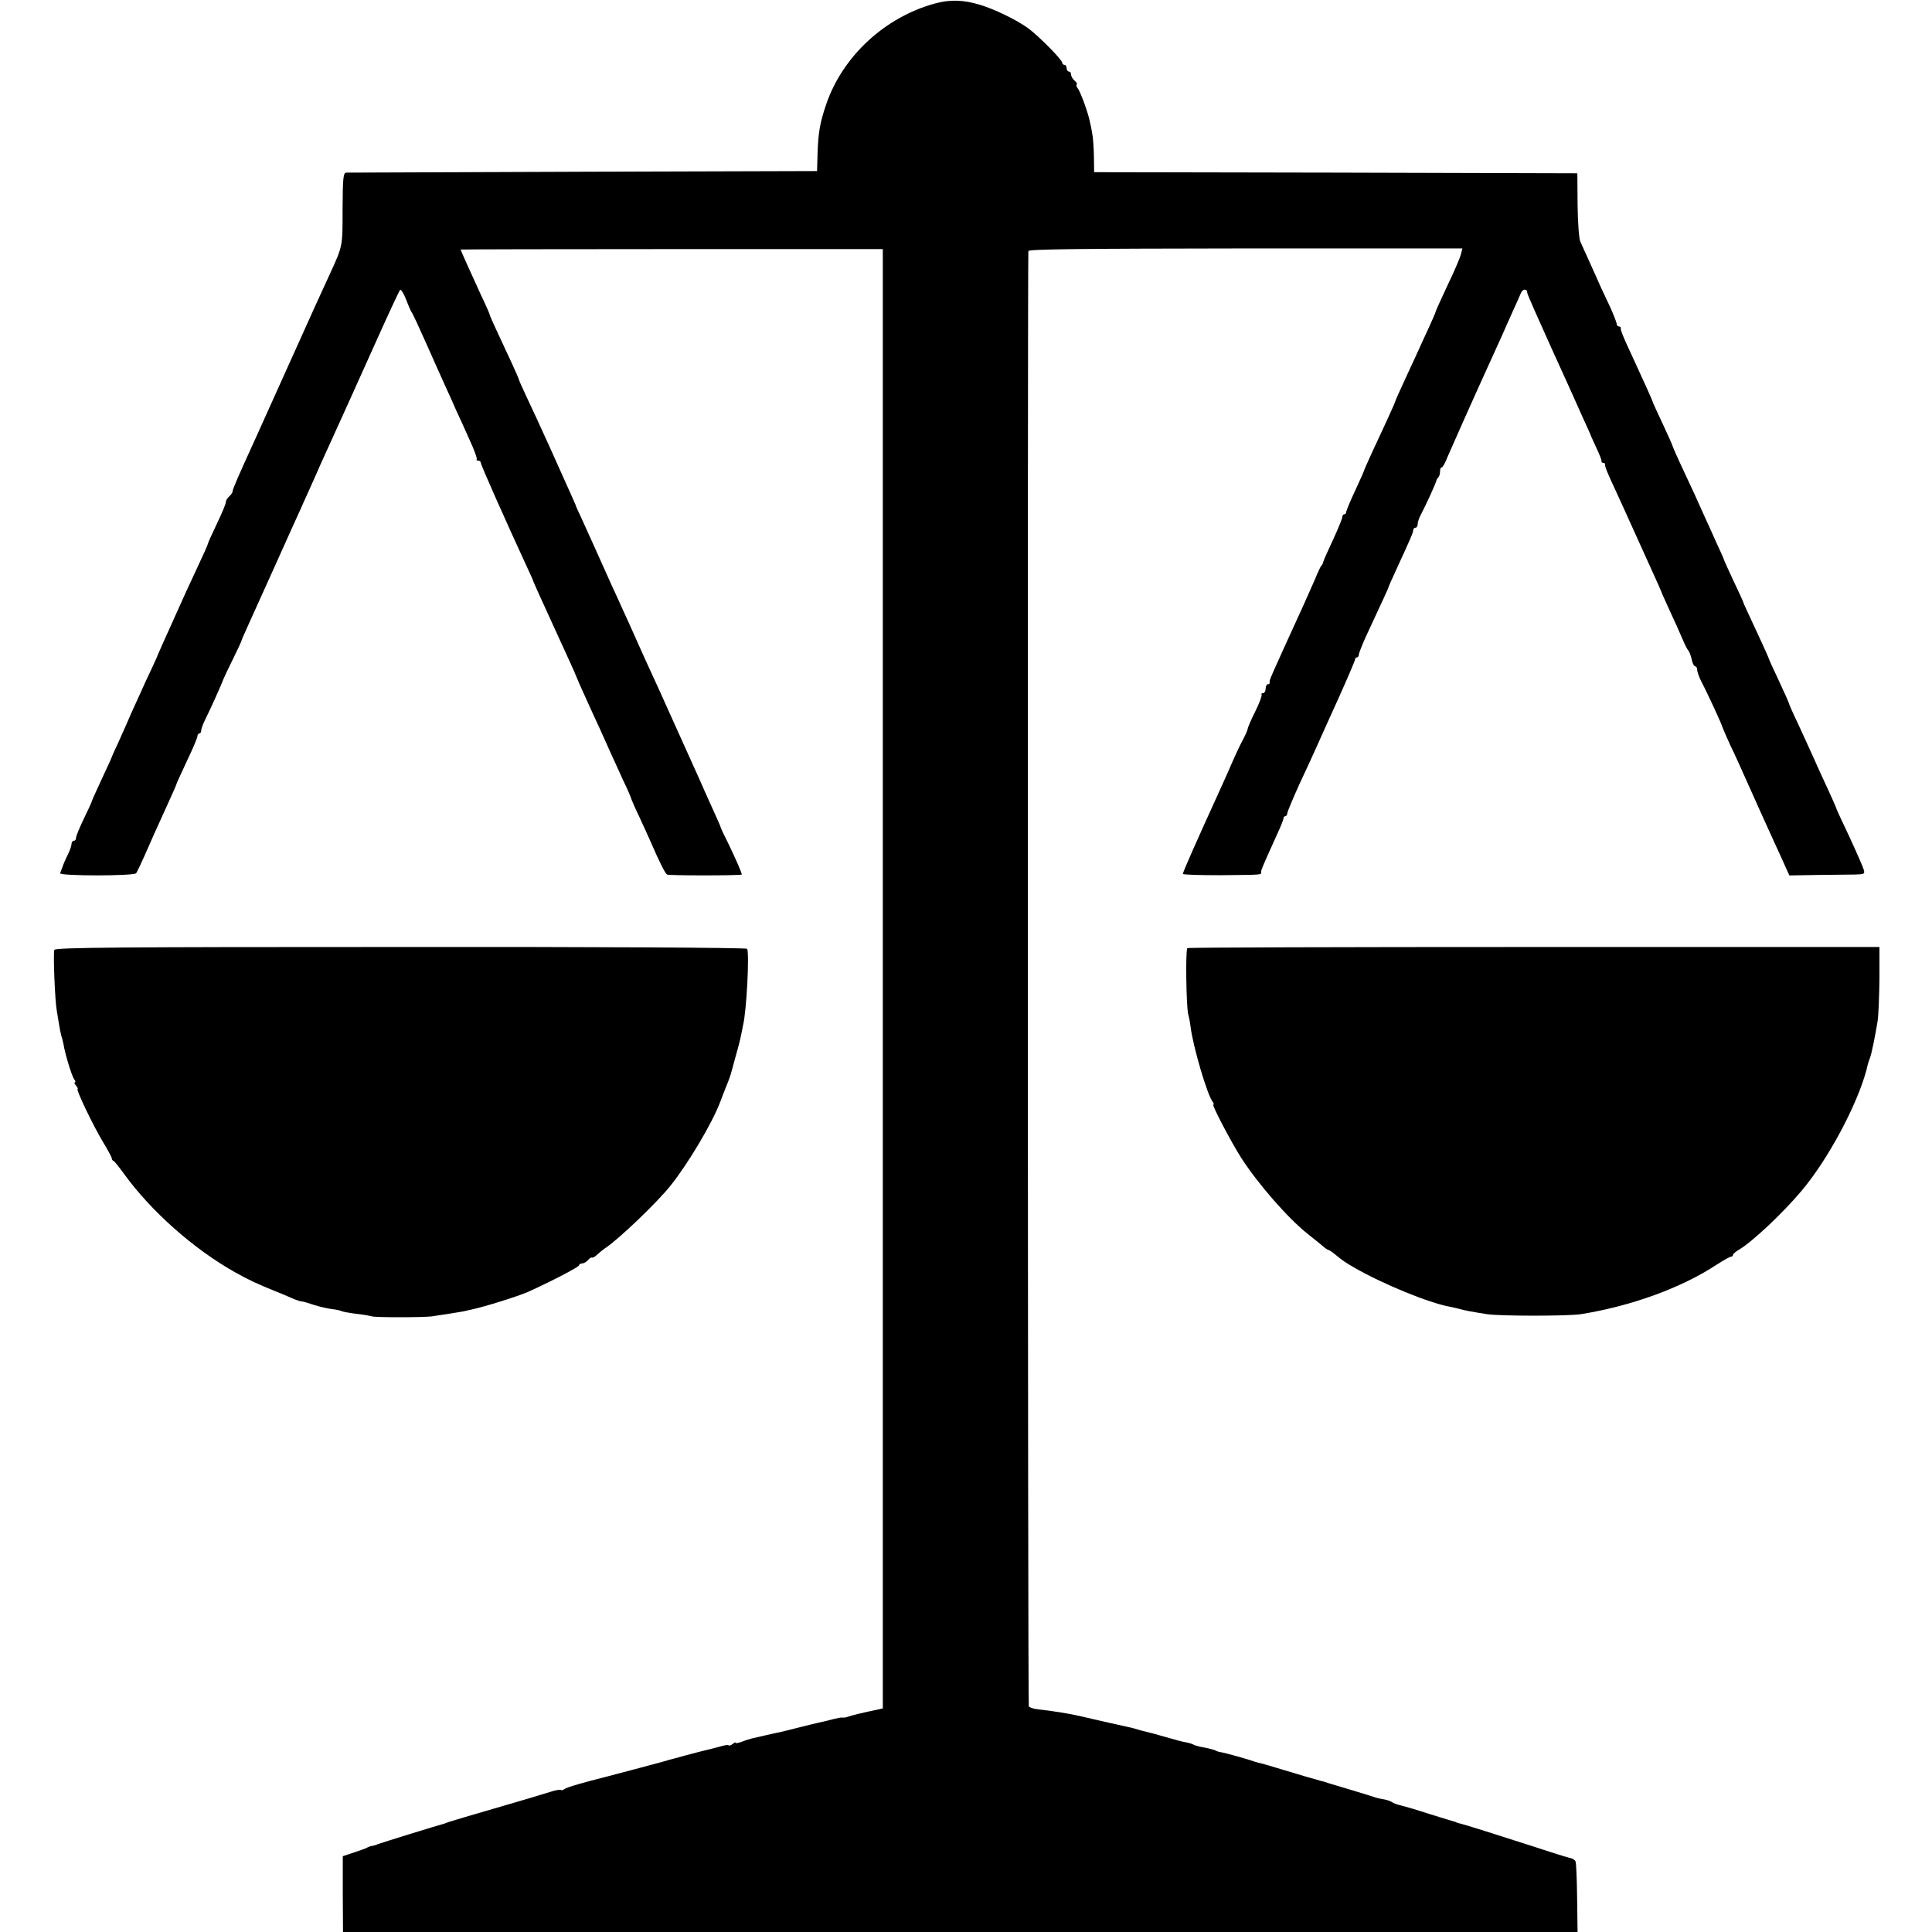 <?xml version="1.0" standalone="no"?>
<!DOCTYPE svg PUBLIC "-//W3C//DTD SVG 20010904//EN"
 "http://www.w3.org/TR/2001/REC-SVG-20010904/DTD/svg10.dtd">
<svg version="1.0" xmlns="http://www.w3.org/2000/svg"
 width="864pt" height="864pt" viewBox="0 0 864 864"
 preserveAspectRatio="xMidYMid meet">
<g transform="translate(0,864) scale(0.1,-0.1)"
fill="#000000" stroke="none">
<path d="M4180 8624 c-223 -61 -412 -236 -485 -450 -28 -82 -36 -126 -39 -224
l-2 -75 -1045 -3 c-574 -2 -1051 -4 -1060 -4 -14 -1 -16 -21 -17 -162 0 -170
2 -163 -59 -296 -42 -91 -77 -168 -143 -315 -58 -129 -126 -280 -187 -415 -81
-177 -103 -229 -103 -238 0 -5 -7 -15 -15 -22 -8 -7 -15 -18 -15 -26 0 -7 -18
-50 -40 -96 -22 -46 -40 -86 -40 -89 0 -4 -22 -53 -49 -110 -27 -57 -68 -147
-91 -199 -23 -52 -52 -115 -63 -140 -11 -25 -21 -47 -22 -50 0 -3 -14 -32 -29
-65 -16 -33 -37 -79 -47 -102 -11 -24 -29 -64 -41 -90 -12 -27 -22 -50 -23
-53 -1 -3 -16 -36 -33 -74 -18 -38 -32 -70 -32 -71 0 -2 -20 -46 -45 -99 -25
-53 -45 -99 -45 -101 0 -3 -16 -37 -35 -76 -19 -40 -35 -78 -35 -86 0 -7 -4
-13 -10 -13 -5 0 -10 -6 -10 -13 0 -8 -6 -27 -14 -43 -8 -16 -19 -40 -24 -54
-5 -14 -11 -29 -13 -35 -5 -13 330 -13 340 0 4 6 20 39 36 75 30 69 52 118
109 243 20 44 36 80 36 83 0 2 21 47 46 101 26 54 47 104 47 111 0 6 4 12 9
12 4 0 8 6 8 14 0 8 9 31 20 53 18 35 72 155 80 178 2 6 21 45 42 88 21 43 38
79 38 82 0 2 13 32 29 67 16 35 70 155 121 268 51 113 102 228 115 255 12 28
32 71 44 98 11 26 31 68 42 95 12 26 43 94 69 152 26 58 57 125 68 150 11 25
64 142 117 260 53 118 100 219 104 223 4 4 16 -14 26 -40 10 -26 21 -52 25
-58 5 -5 35 -71 68 -145 33 -74 71 -160 85 -190 14 -30 35 -77 47 -105 13 -27
40 -87 60 -132 21 -45 35 -84 32 -87 -3 -3 0 -6 6 -6 7 0 12 -4 12 -9 0 -10
114 -266 211 -476 13 -27 24 -52 24 -55 2 -6 25 -57 95 -210 64 -140 93 -203
95 -210 4 -11 25 -59 53 -120 16 -36 41 -90 55 -120 13 -30 35 -77 47 -105 13
-27 38 -84 57 -125 20 -41 36 -79 37 -85 2 -5 17 -41 36 -80 18 -38 40 -88 50
-110 38 -88 64 -140 73 -146 7 -5 327 -5 334 0 3 2 -27 71 -61 141 -18 36 -33
67 -33 70 0 3 -13 32 -28 65 -15 33 -35 78 -45 100 -9 22 -28 63 -40 90 -52
115 -70 155 -115 255 -26 58 -60 134 -77 170 -17 36 -47 103 -68 150 -21 47
-52 117 -70 155 -17 39 -39 85 -47 103 -42 95 -118 262 -136 302 -12 25 -22
47 -22 50 -1 3 -11 25 -22 50 -11 25 -53 117 -92 205 -40 88 -88 193 -107 232
-19 40 -34 75 -34 77 0 5 -51 116 -101 222 -16 34 -29 64 -29 67 0 3 -18 44
-41 92 -40 87 -89 196 -89 199 0 1 425 2 944 2 l944 0 0 -3263 0 -3263 -26 -6
c-55 -11 -117 -26 -132 -32 -8 -3 -19 -4 -23 -3 -5 1 -25 -3 -45 -8 -20 -6
-48 -12 -62 -15 -14 -3 -50 -12 -82 -20 -31 -8 -67 -17 -80 -20 -12 -2 -45
-10 -73 -16 -27 -6 -57 -13 -65 -15 -8 -2 -27 -8 -42 -14 -16 -6 -28 -8 -28
-5 0 4 -6 1 -13 -5 -8 -6 -16 -9 -19 -6 -2 3 -20 0 -39 -6 -19 -5 -45 -12 -59
-15 -14 -3 -55 -14 -93 -24 -37 -10 -68 -19 -70 -19 -1 0 -9 -2 -17 -5 -12 -4
-220 -59 -270 -72 -96 -24 -177 -47 -186 -55 -6 -5 -13 -6 -16 -4 -3 3 -25 -1
-49 -9 -24 -8 -132 -40 -239 -71 -107 -31 -202 -59 -210 -62 -8 -3 -19 -7 -25
-9 -31 -8 -282 -86 -295 -91 -8 -4 -19 -7 -25 -8 -5 0 -14 -3 -20 -6 -5 -4
-33 -14 -61 -23 l-51 -17 0 -169 1 -170 2760 0 2761 0 -2 152 c-1 83 -4 157
-7 163 -2 7 -15 15 -28 17 -13 3 -81 24 -153 48 -171 55 -316 101 -335 105 -8
2 -16 4 -17 5 -2 2 -6 3 -10 4 -5 1 -53 16 -108 33 -55 18 -113 35 -130 39
-16 4 -35 10 -40 15 -6 4 -22 10 -35 12 -14 2 -32 6 -40 9 -8 3 -53 17 -100
31 -47 14 -96 29 -110 33 -14 5 -27 9 -30 9 -23 6 -109 31 -174 51 -43 13 -86
26 -95 28 -9 2 -23 5 -31 8 -26 10 -134 40 -150 42 -9 1 -20 5 -25 8 -6 3 -28
9 -50 13 -22 4 -44 10 -50 14 -5 3 -19 7 -30 9 -11 1 -51 12 -89 23 -38 11
-78 22 -88 24 -11 2 -28 7 -38 10 -10 3 -27 8 -37 10 -29 6 -206 46 -225 51
-48 11 -124 23 -187 30 -19 2 -37 8 -40 13 -5 7 -6 6456 -2 6508 1 9 238 11
971 12 l970 0 -7 -27 c-3 -14 -30 -77 -60 -139 -29 -62 -53 -115 -53 -118 0
-3 -14 -35 -31 -72 -17 -38 -42 -90 -54 -118 -13 -27 -39 -85 -59 -128 -20
-43 -36 -79 -36 -81 0 -3 -15 -37 -34 -78 -18 -40 -50 -108 -70 -151 -20 -44
-36 -80 -36 -82 0 -2 -18 -43 -40 -90 -22 -47 -40 -90 -40 -96 0 -5 -4 -9 -8
-9 -5 0 -9 -6 -9 -12 0 -7 -19 -53 -42 -103 -23 -49 -43 -94 -44 -100 -1 -5
-4 -12 -8 -15 -3 -3 -16 -30 -28 -60 -13 -30 -36 -82 -51 -115 -154 -337 -154
-337 -152 -347 1 -5 -2 -8 -8 -8 -5 0 -10 -9 -10 -20 0 -11 -5 -20 -12 -20 -6
0 -9 -3 -6 -6 3 -3 -9 -37 -28 -75 -19 -38 -34 -73 -34 -78 0 -4 -10 -28 -23
-52 -13 -24 -33 -67 -45 -95 -12 -28 -35 -80 -51 -115 -111 -243 -171 -379
-171 -387 0 -4 75 -6 168 -6 195 2 182 1 182 15 0 10 7 25 71 167 16 34 29 67
29 72 0 6 4 10 8 10 5 0 9 6 9 13 0 6 25 66 55 132 31 66 65 140 76 165 11 25
54 121 96 213 42 93 76 173 76 178 0 5 4 9 8 9 5 0 9 6 9 13 0 6 14 41 30 77
82 176 103 222 103 225 0 2 15 36 34 77 66 143 76 167 76 177 0 6 5 11 10 11
6 0 10 7 10 16 0 9 6 28 14 42 21 39 70 146 70 154 1 3 4 10 9 14 4 4 7 16 7
26 0 10 3 18 8 18 4 0 16 21 26 48 17 40 133 300 198 442 35 76 61 135 63 140
1 3 14 32 29 65 15 33 32 70 37 83 8 21 29 23 29 2 0 -5 48 -114 106 -242 58
-128 112 -246 119 -263 7 -16 23 -52 36 -80 12 -27 24 -52 24 -55 1 -3 12 -27
25 -55 13 -27 23 -53 22 -57 -1 -5 3 -8 8 -8 5 0 9 -3 8 -7 -1 -9 7 -31 50
-123 17 -36 50 -110 75 -165 25 -55 59 -131 77 -170 30 -65 51 -113 55 -125 1
-3 16 -36 34 -75 18 -38 42 -92 54 -120 11 -27 24 -52 28 -55 3 -3 10 -20 14
-37 3 -18 11 -33 16 -33 5 0 9 -7 9 -16 0 -9 9 -33 19 -53 27 -51 93 -194 95
-206 2 -5 17 -41 35 -80 19 -38 50 -108 71 -155 44 -98 79 -177 124 -275 18
-38 40 -88 50 -110 l18 -40 121 2 c67 1 144 2 170 2 45 1 48 2 41 24 -6 19
-51 120 -102 227 -9 19 -17 37 -18 40 -1 5 -22 54 -74 165 -17 39 -38 84 -45
100 -7 17 -32 69 -54 118 -23 48 -41 89 -41 92 0 2 -20 48 -45 101 -25 53 -45
97 -45 99 0 2 -18 43 -41 92 -22 48 -48 104 -57 123 -9 19 -17 37 -17 40 -1 3
-20 45 -43 93 -23 49 -42 91 -42 93 0 2 -16 39 -36 81 -19 43 -42 94 -51 113
-20 46 -61 136 -107 233 -20 43 -36 80 -36 82 0 2 -20 48 -45 101 -25 53 -45
97 -45 99 0 4 -40 92 -92 205 -42 89 -51 114 -50 123 1 4 -2 7 -8 7 -5 0 -10
5 -10 11 0 6 -13 39 -28 73 -16 33 -36 77 -45 96 -8 19 -30 67 -47 105 -18 39
-37 81 -43 95 -6 14 -11 88 -12 165 l-1 140 -1080 3 -1081 2 -1 73 c-1 39 -4
83 -7 97 -2 14 -7 39 -11 55 -7 39 -43 137 -55 151 -5 6 -7 13 -4 16 3 3 -1
11 -10 18 -8 7 -15 19 -15 26 0 8 -4 14 -10 14 -5 0 -10 7 -10 15 0 8 -4 15
-10 15 -5 0 -10 5 -10 10 0 13 -104 118 -151 153 -52 38 -153 87 -218 106 -73
22 -133 24 -201 5z"/>
<path d="M243 4392 c-6 -14 3 -233 11 -272 2 -14 7 -41 10 -61 3 -20 8 -42 10
-50 3 -8 7 -25 10 -39 7 -45 38 -145 48 -157 6 -7 7 -13 3 -13 -4 0 -2 -7 5
-15 7 -8 10 -15 7 -15 -9 0 70 -165 113 -236 22 -36 40 -70 40 -74 0 -5 3 -10
8 -12 4 -1 25 -28 47 -58 120 -166 310 -335 495 -439 64 -36 99 -52 190 -89
14 -5 41 -17 62 -26 20 -9 41 -16 47 -16 6 0 30 -7 53 -15 24 -8 60 -16 80
-19 21 -2 41 -7 45 -9 4 -3 33 -8 63 -12 30 -3 63 -9 74 -12 18 -5 220 -5 266
0 24 3 130 20 140 22 3 1 21 5 40 9 61 13 203 58 250 78 102 46 230 112 230
120 0 4 6 8 14 8 7 0 19 7 26 15 7 9 15 13 17 11 3 -2 13 3 22 12 10 9 28 24
40 32 60 40 230 203 289 277 80 100 186 279 222 373 7 19 19 49 25 65 12 28
26 67 26 72 1 2 7 26 15 55 20 70 24 89 29 113 2 11 6 29 8 40 16 65 29 326
18 342 -3 5 -677 9 -1550 8 -1244 0 -1544 -2 -1548 -13z"/>
<path d="M5310 4400 c-9 -6 -5 -267 4 -297 3 -10 8 -34 10 -53 11 -90 75 -307
99 -337 5 -7 7 -13 3 -13 -8 0 81 -170 126 -240 76 -117 208 -268 296 -338 19
-15 46 -37 61 -49 14 -13 29 -23 32 -23 3 0 17 -9 30 -20 37 -30 41 -33 84
-58 128 -74 335 -159 430 -176 14 -3 33 -7 43 -10 20 -6 58 -13 122 -23 59 -9
362 -9 420 0 225 36 451 118 608 222 30 19 58 35 63 35 5 0 9 4 9 8 0 4 12 15
28 24 60 36 195 163 279 263 118 140 247 381 290 540 1 6 4 17 6 25 2 8 7 22
10 30 7 18 23 97 34 165 4 28 7 113 8 190 l0 140 -1543 0 c-849 0 -1548 -2
-1552 -5z"/>
</g>
</svg>

